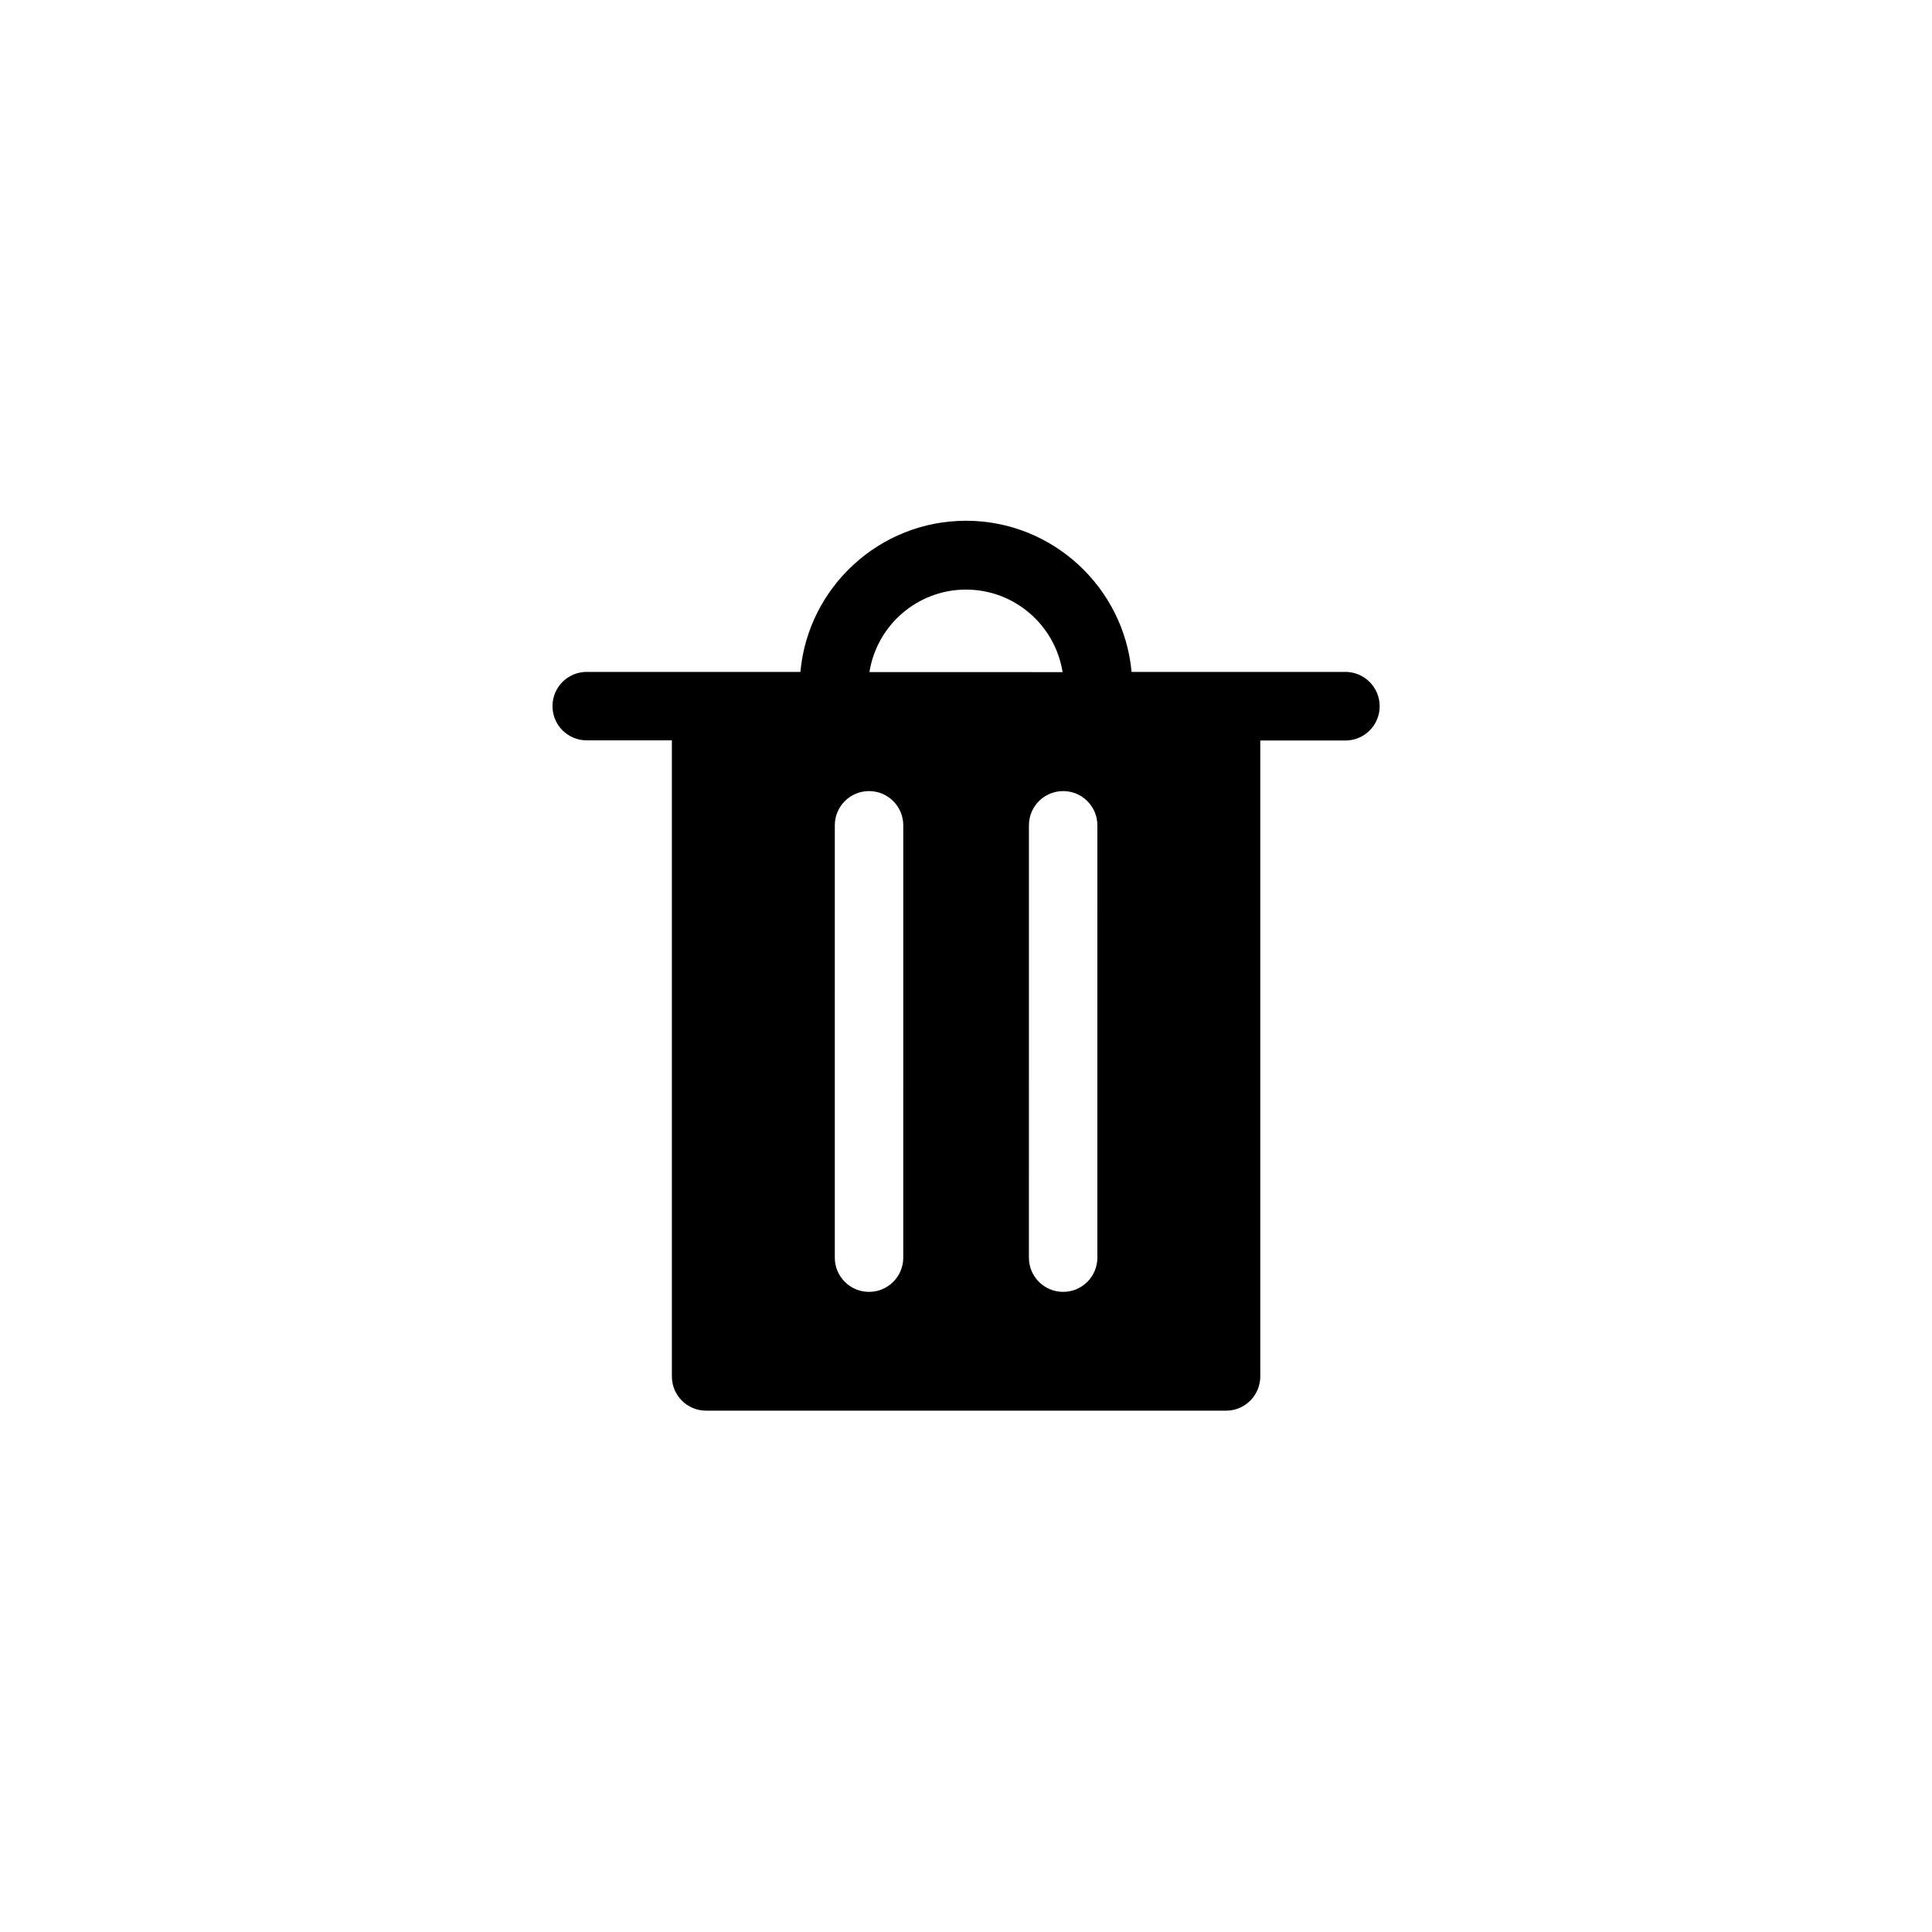<?xml version="1.0" encoding="UTF-8"?>
<!-- Uploaded to: ICON Repo, www.svgrepo.com, Generator: ICON Repo Mixer Tools -->
<svg fill="#000000" width="800px" height="800px" version="1.1" viewBox="144 144 512 512" xmlns="http://www.w3.org/2000/svg">
 <path d="m500.51 322.06h-56.629c-2.066-22.418-20.957-40.055-43.883-40.055-22.922 0-41.867 17.633-43.883 40.055h-56.629c-5.039 0-9.07 4.082-9.07 9.07 0 5.039 4.082 9.07 9.07 9.07h22.57v168.57c0 5.039 4.082 9.07 9.07 9.07h137.79c5.039 0 9.07-4.082 9.07-9.07v-168.53h22.57c5.039 0 9.07-4.082 9.07-9.07 0-5.035-4.082-9.117-9.121-9.117zm-100.51-21.812c12.898 0 23.629 9.473 25.594 21.867l-51.188-0.004c1.965-12.395 12.695-21.863 25.594-21.863zm-16.629 177.04c0 5.039-4.082 9.07-9.07 9.07-5.039 0-9.07-4.082-9.07-9.07l0.004-114.57c0-5.039 4.082-9.07 9.07-9.07 5.039 0 9.07 4.082 9.07 9.07zm51.441 0c0 5.039-4.082 9.07-9.07 9.07-5.039 0-9.07-4.082-9.07-9.07l0.004-114.57c0-5.039 4.082-9.07 9.07-9.07 5.039 0 9.07 4.082 9.07 9.07z"/>
</svg>